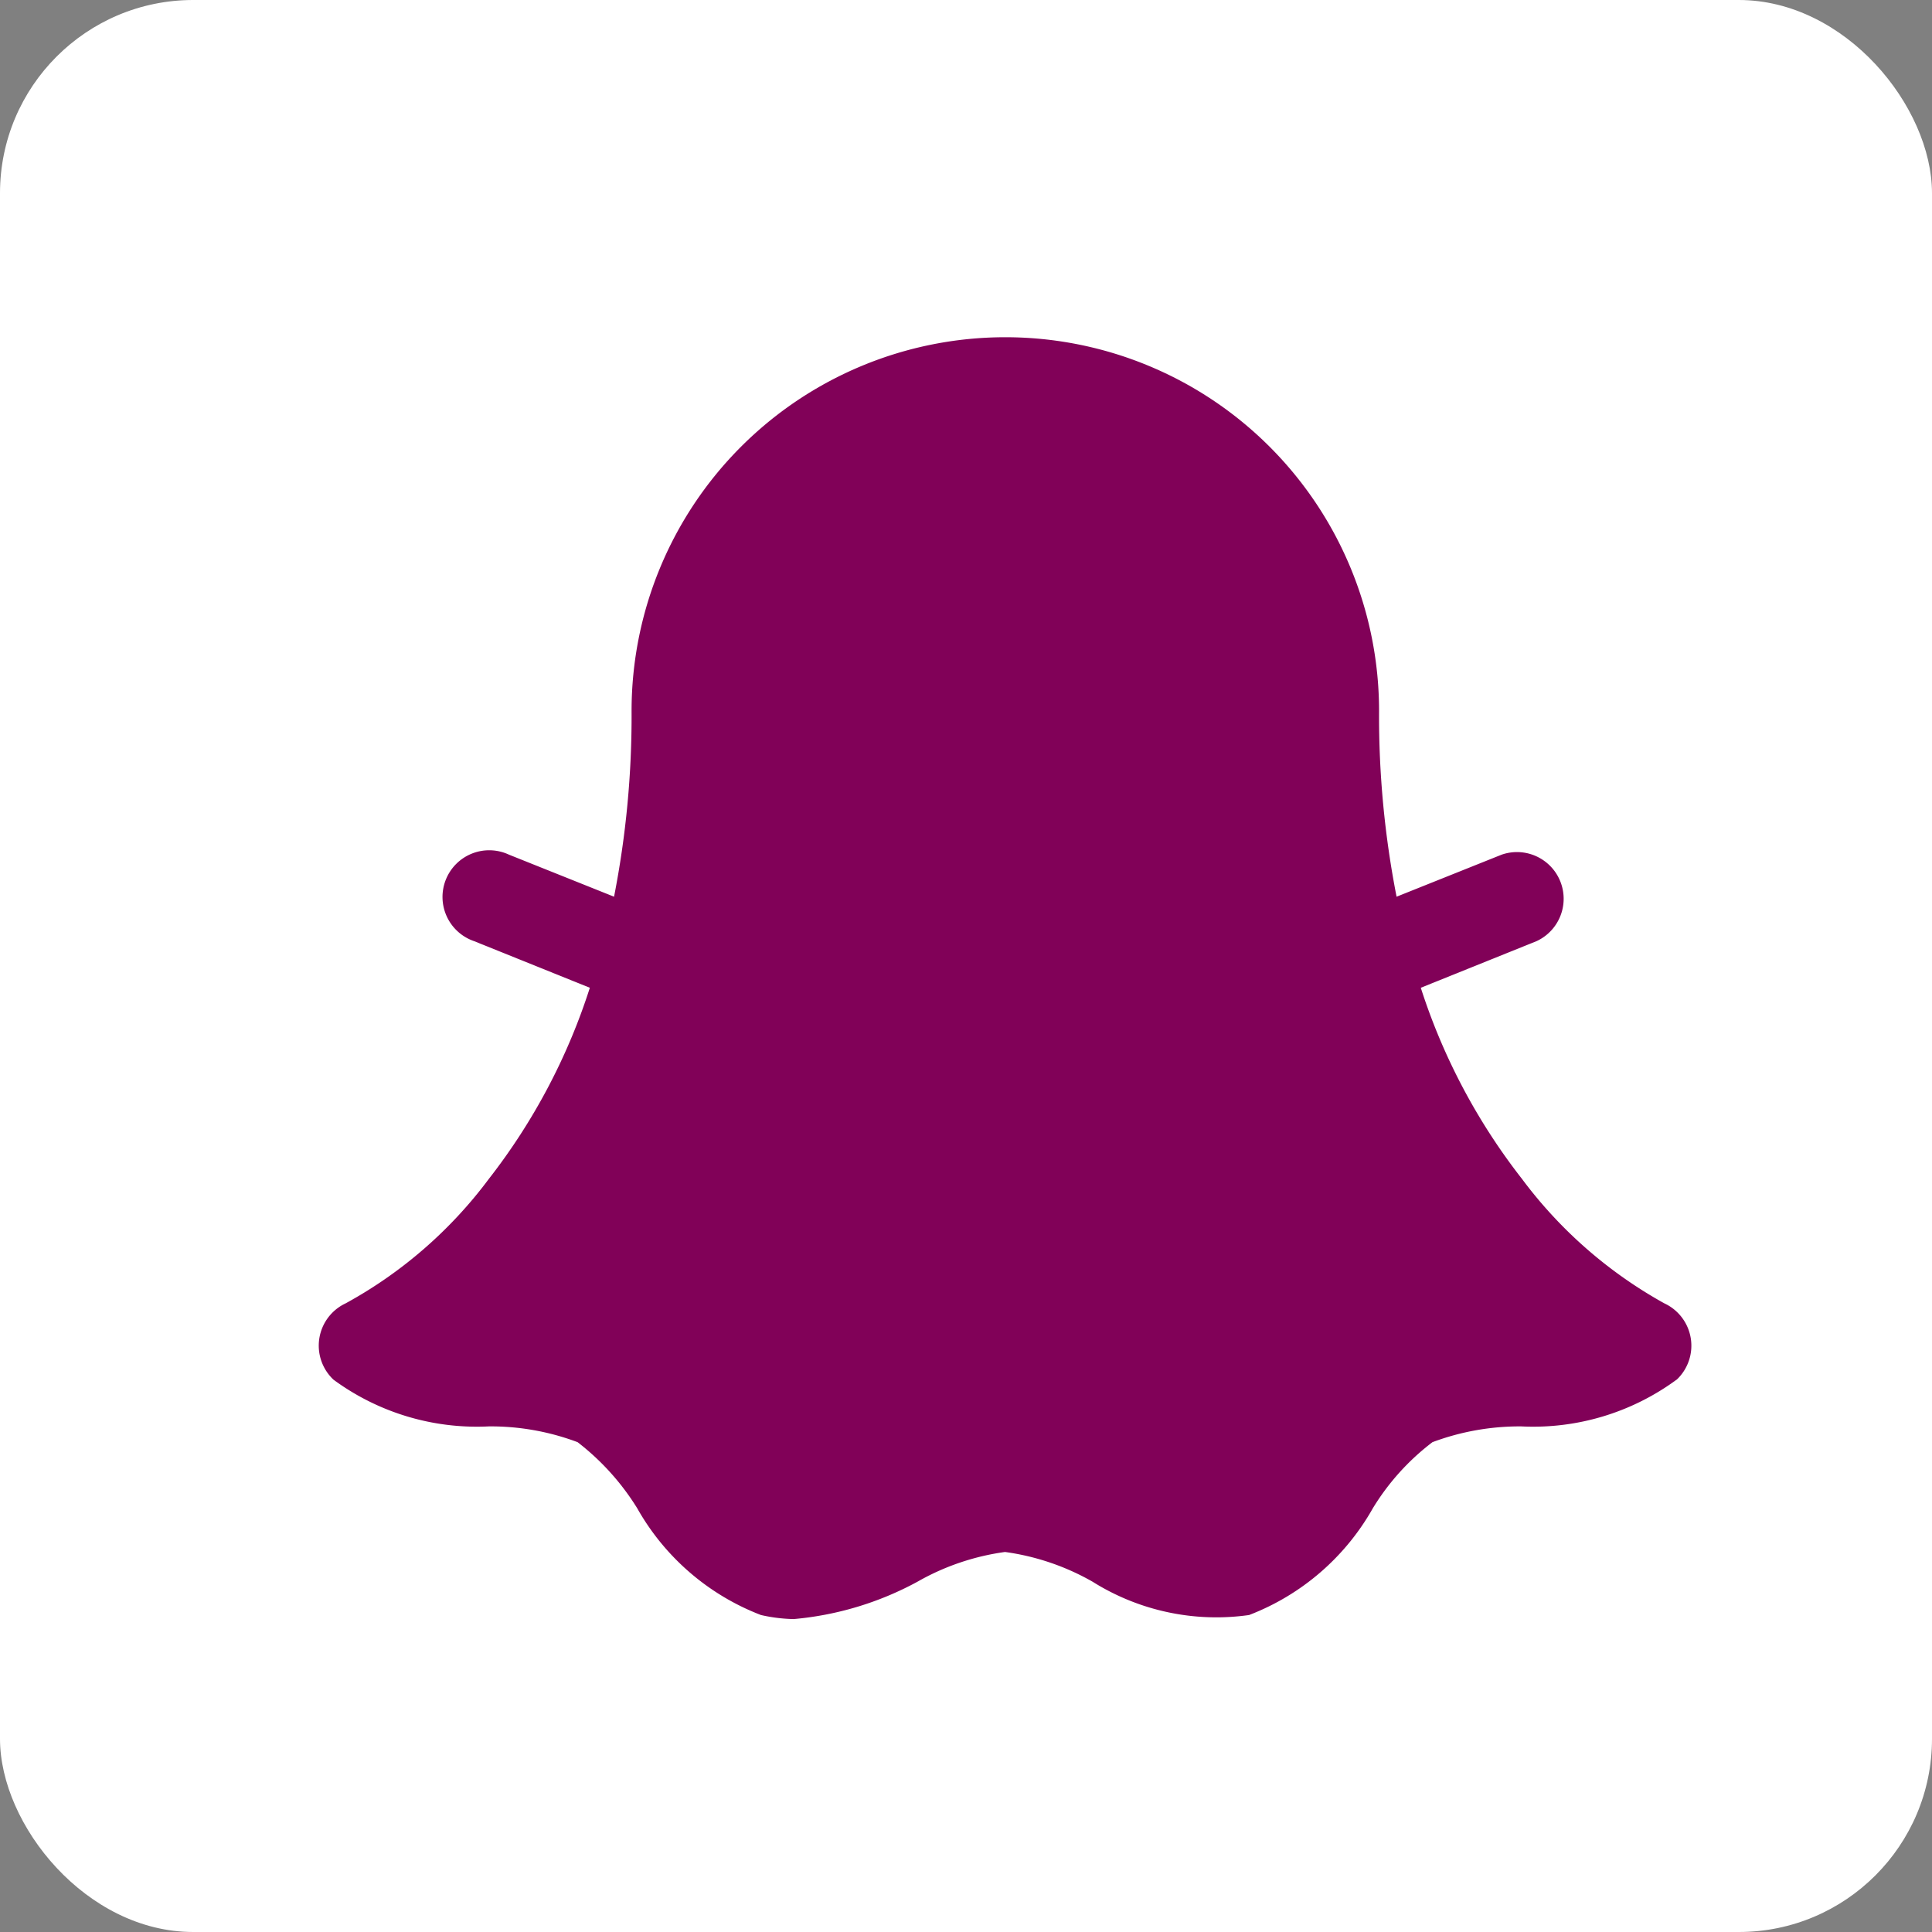 <svg xmlns="http://www.w3.org/2000/svg" width="30" height="30" viewBox="0 0 30 30">
  <rect x="0" y="0" width="30" height="30" fill="#808080" stroke="none"/>
  <g id="snapChat" transform="translate(4 3.787)">
    <rect id="Rectangle_125" data-name="Rectangle 125" width="30" height="30" rx="3" transform="translate(-4 -3.787)" fill="#fff"/>
    <path id="Path_271" data-name="Path 271" d="M31.55,32.186a3.759,3.759,0,0,1-2.412.725,3.869,3.869,0,0,0-1.378.245,3.718,3.718,0,0,0-.925,1.025,3.747,3.747,0,0,1-1.922,1.659,3.615,3.615,0,0,1-2.43-.517,3.775,3.775,0,0,0-1.36-.462,3.775,3.775,0,0,0-1.36.462,4.934,4.934,0,0,1-1.922.58,2.511,2.511,0,0,1-.508-.063,3.747,3.747,0,0,1-1.922-1.659,3.865,3.865,0,0,0-.925-1.025,3.83,3.83,0,0,0-1.378-.245,3.759,3.759,0,0,1-2.412-.725A.725.725,0,0,1,10.885,31a6.905,6.905,0,0,0,2.222-1.931A9.566,9.566,0,0,0,14.676,26.1l-1.8-.725a.725.725,0,1,1,.544-1.342l1.632.653a14.554,14.554,0,0,0,.272-2.884,5.8,5.8,0,0,1,11.607,0,14.554,14.554,0,0,0,.272,2.884l1.632-.653a.725.725,0,0,1,.544,1.342l-1.8.725a9.566,9.566,0,0,0,1.569,2.965A6.969,6.969,0,0,0,31.36,31a.725.725,0,0,1,.19,1.188Z" transform="translate(-9.517 -14.549)" fill="#810158"/>
  </g>
</svg>
